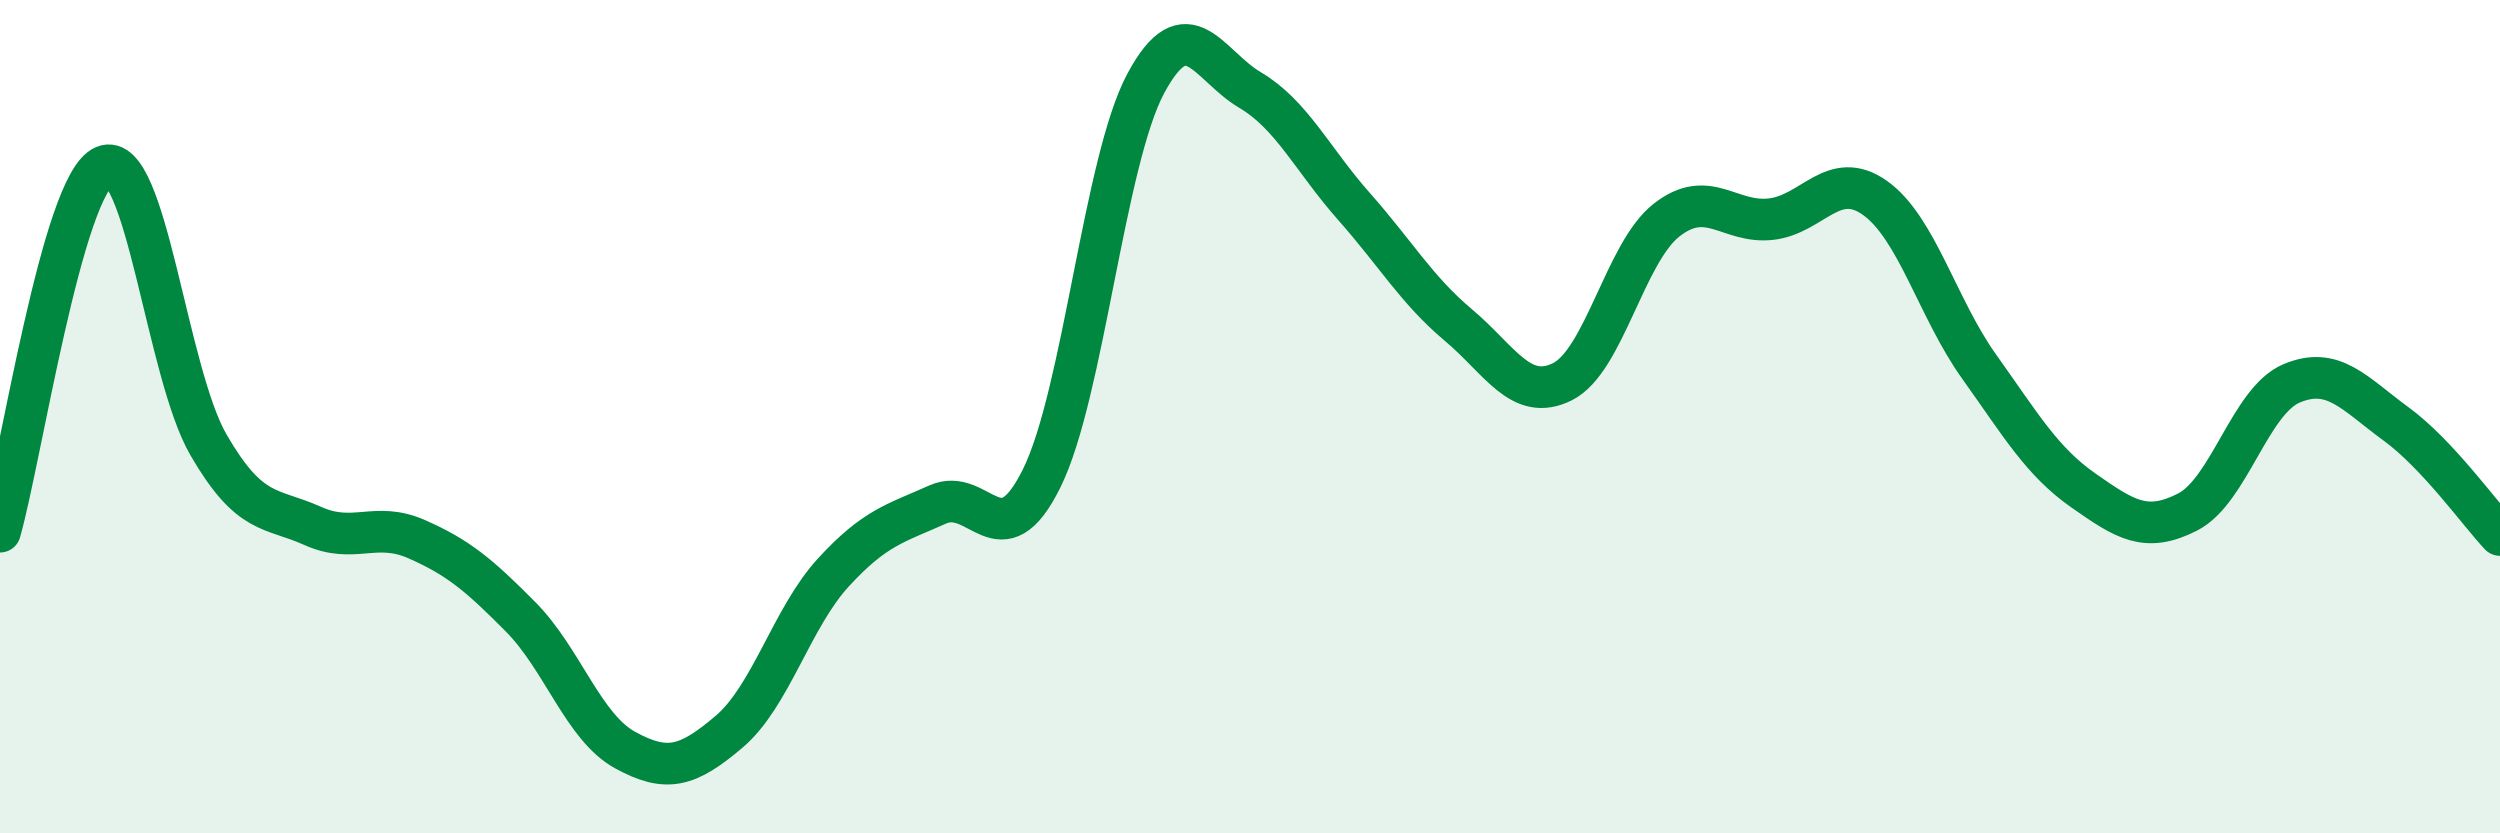 
    <svg width="60" height="20" viewBox="0 0 60 20" xmlns="http://www.w3.org/2000/svg">
      <path
        d="M 0,12.76 C 0.5,11.01 1.5,4.41 2.5,3.99 C 3.5,3.57 4,8.94 5,10.67 C 6,12.4 6.5,12.17 7.5,12.62 C 8.5,13.07 9,12.5 10,12.94 C 11,13.38 11.5,13.8 12.5,14.81 C 13.5,15.82 14,17.45 15,18 C 16,18.55 16.5,18.41 17.5,17.56 C 18.5,16.71 19,14.83 20,13.74 C 21,12.65 21.5,12.56 22.5,12.11 C 23.5,11.66 24,13.5 25,11.48 C 26,9.46 26.5,3.86 27.5,2 C 28.5,0.14 29,1.57 30,2.16 C 31,2.75 31.5,3.83 32.5,4.96 C 33.5,6.09 34,6.96 35,7.8 C 36,8.64 36.5,9.66 37.5,9.16 C 38.5,8.66 39,6.06 40,5.28 C 41,4.5 41.5,5.37 42.5,5.26 C 43.5,5.15 44,4.04 45,4.75 C 46,5.46 46.5,7.4 47.5,8.8 C 48.5,10.2 49,11.07 50,11.77 C 51,12.47 51.5,12.8 52.5,12.29 C 53.5,11.78 54,9.62 55,9.2 C 56,8.78 56.5,9.44 57.5,10.17 C 58.5,10.9 59.5,12.31 60,12.84L60 20L0 20Z"
        fill="#008740"
        opacity="0.1"
        stroke-linecap="round"
        stroke-linejoin="round"
      />
      <path
        d="M 0,12.76 C 0.5,11.01 1.5,4.41 2.5,3.99 C 3.5,3.57 4,8.94 5,10.67 C 6,12.4 6.5,12.17 7.5,12.62 C 8.5,13.07 9,12.5 10,12.94 C 11,13.38 11.5,13.8 12.5,14.81 C 13.5,15.82 14,17.45 15,18 C 16,18.55 16.5,18.41 17.5,17.56 C 18.5,16.71 19,14.83 20,13.74 C 21,12.65 21.5,12.56 22.5,12.11 C 23.5,11.66 24,13.5 25,11.48 C 26,9.46 26.5,3.86 27.5,2 C 28.5,0.14 29,1.57 30,2.16 C 31,2.75 31.5,3.83 32.5,4.96 C 33.5,6.09 34,6.96 35,7.8 C 36,8.64 36.5,9.66 37.5,9.16 C 38.5,8.66 39,6.06 40,5.28 C 41,4.5 41.5,5.37 42.5,5.26 C 43.5,5.15 44,4.04 45,4.75 C 46,5.46 46.5,7.4 47.5,8.8 C 48.5,10.2 49,11.07 50,11.77 C 51,12.47 51.5,12.8 52.5,12.29 C 53.5,11.78 54,9.62 55,9.2 C 56,8.78 56.5,9.44 57.5,10.17 C 58.5,10.9 59.5,12.31 60,12.84"
        stroke="#008740"
        stroke-width="1"
        fill="none"
        stroke-linecap="round"
        stroke-linejoin="round"
      />
    </svg>
  
